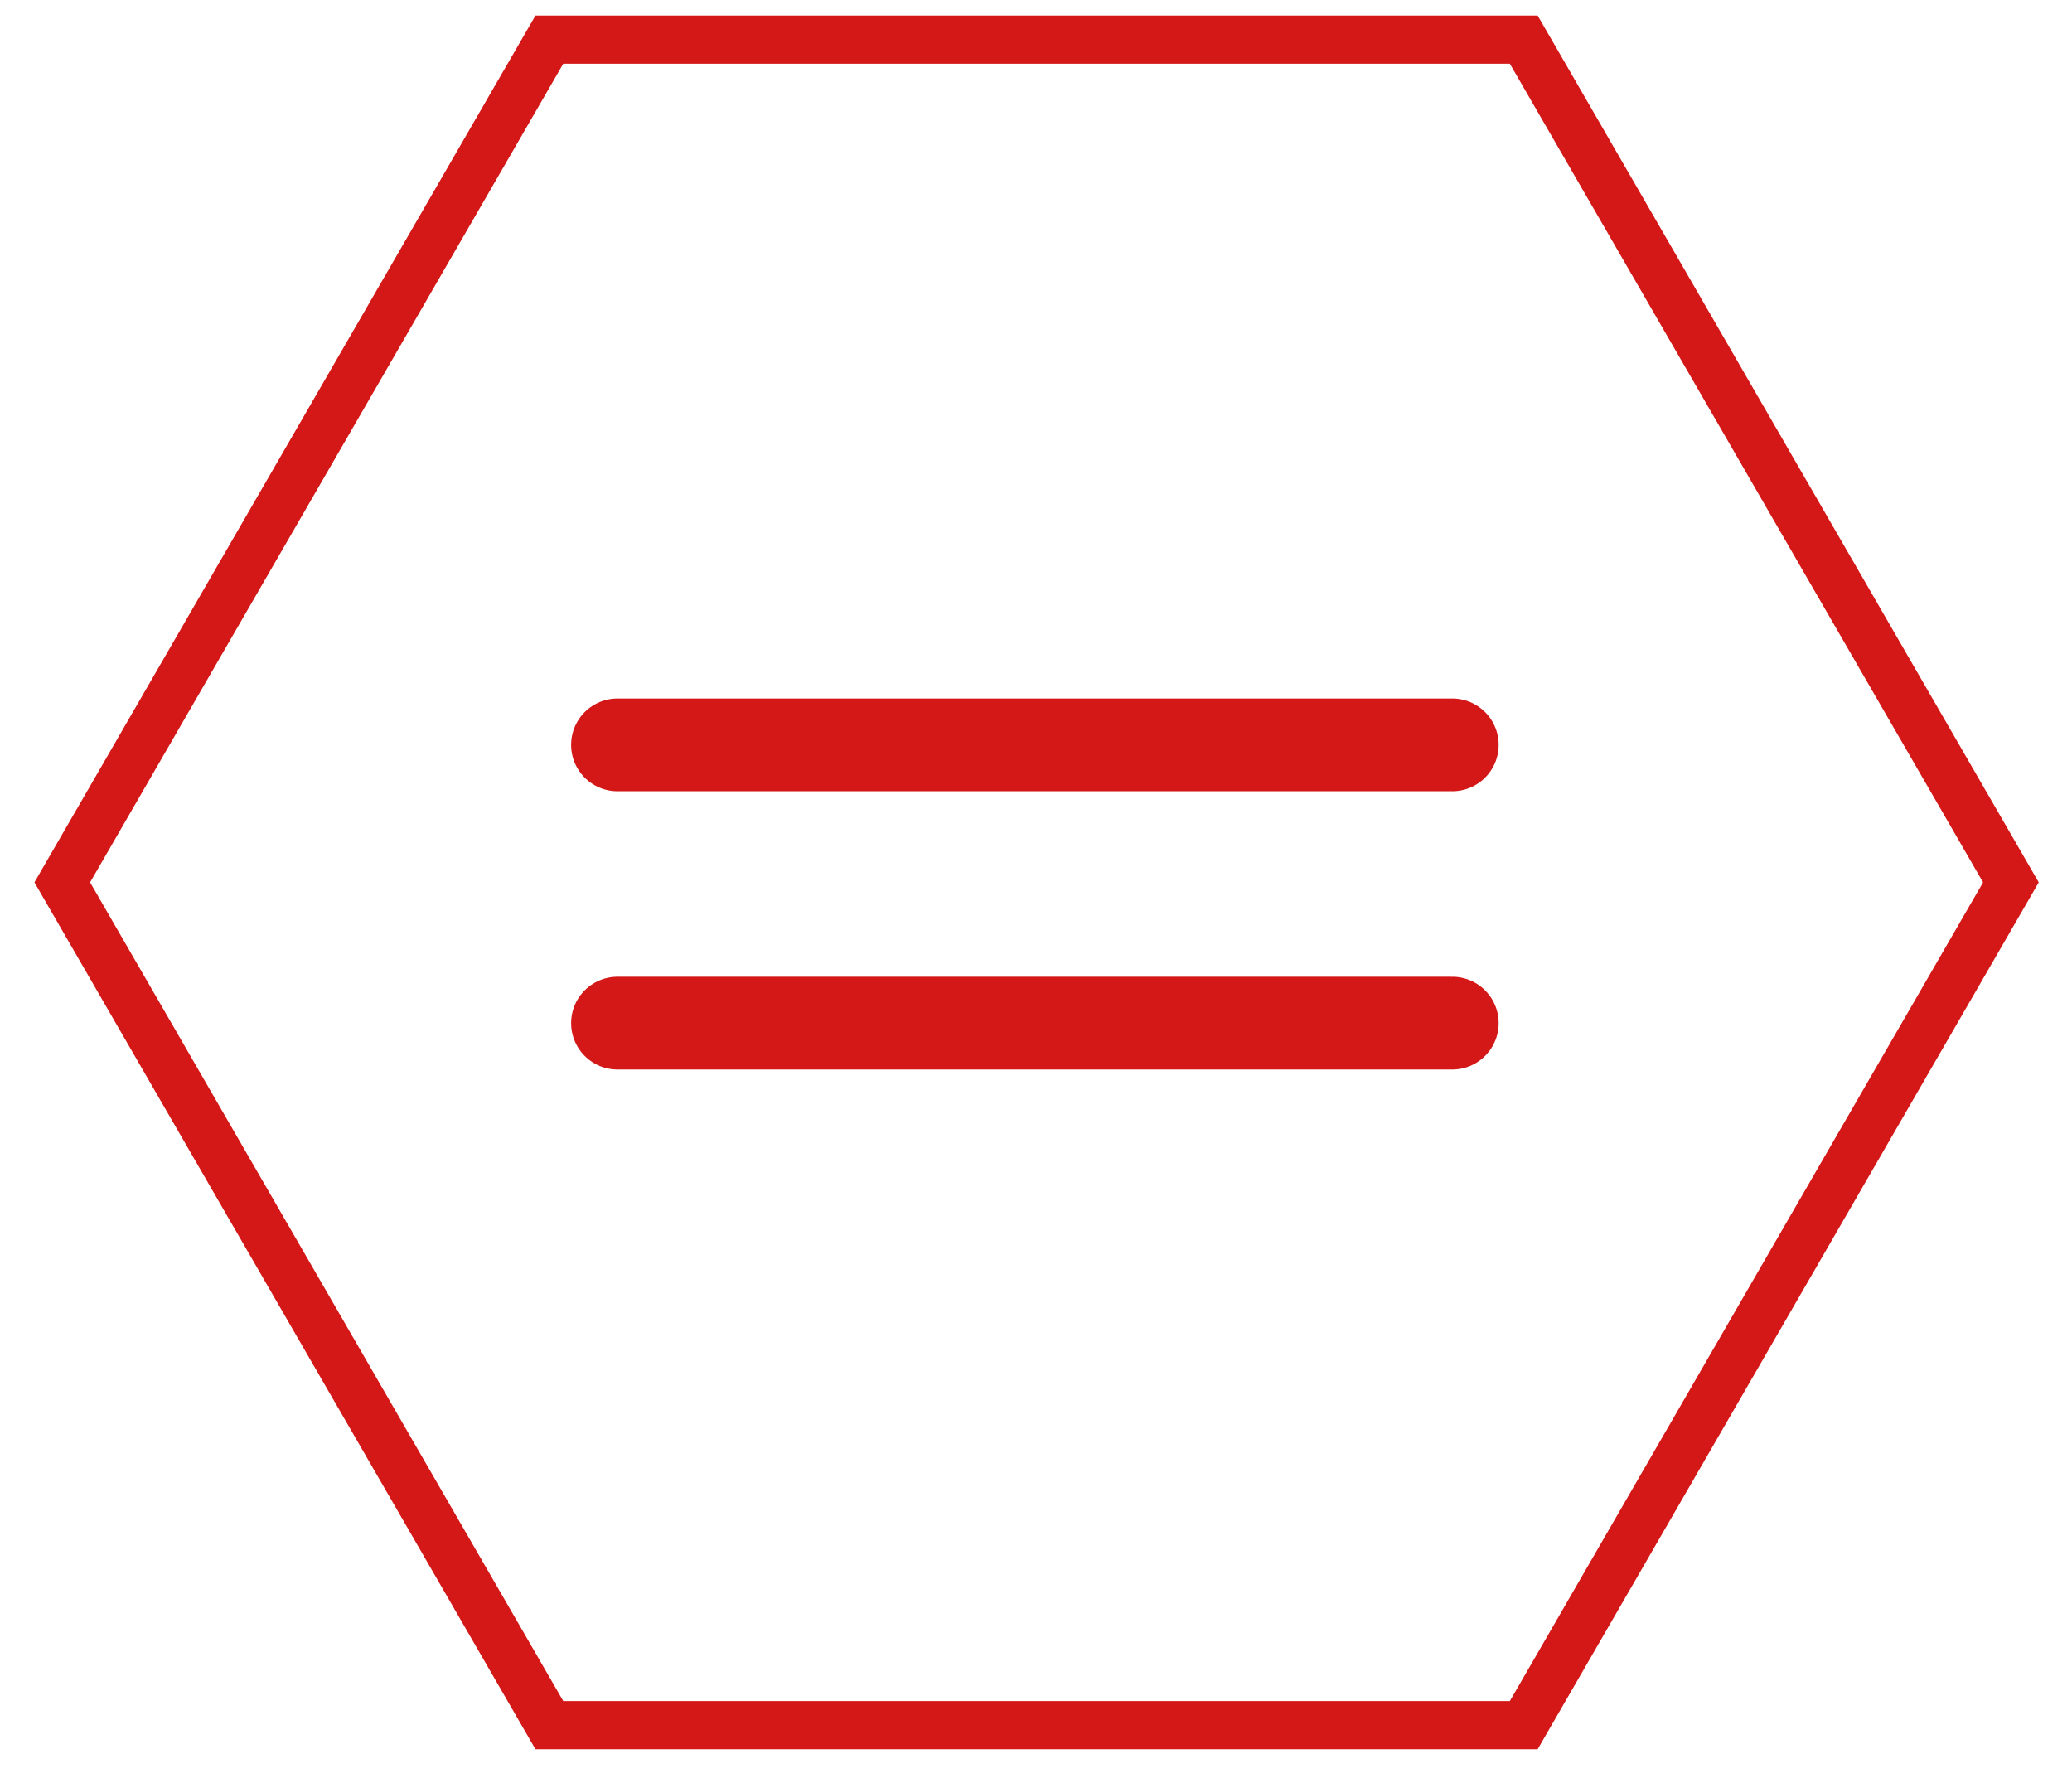 <svg width="43" height="37" viewBox="0 0 43 37" fill="none" xmlns="http://www.w3.org/2000/svg">
<path d="M12.815 21.23H30.139" stroke="#D41717" stroke-width="1.925" stroke-linecap="round" stroke-linejoin="round"/>
<path d="M12.815 15.456H30.139" stroke="#D41717" stroke-width="1.925" stroke-linecap="round" stroke-linejoin="round"/>
<path fill-rule="evenodd" clip-rule="evenodd" d="M11.401 0.822L31.622 0.822L41.732 18.309L31.622 35.797L11.401 35.797L1.292 18.309L11.401 0.822Z" stroke="#D41717"/>
</svg>
